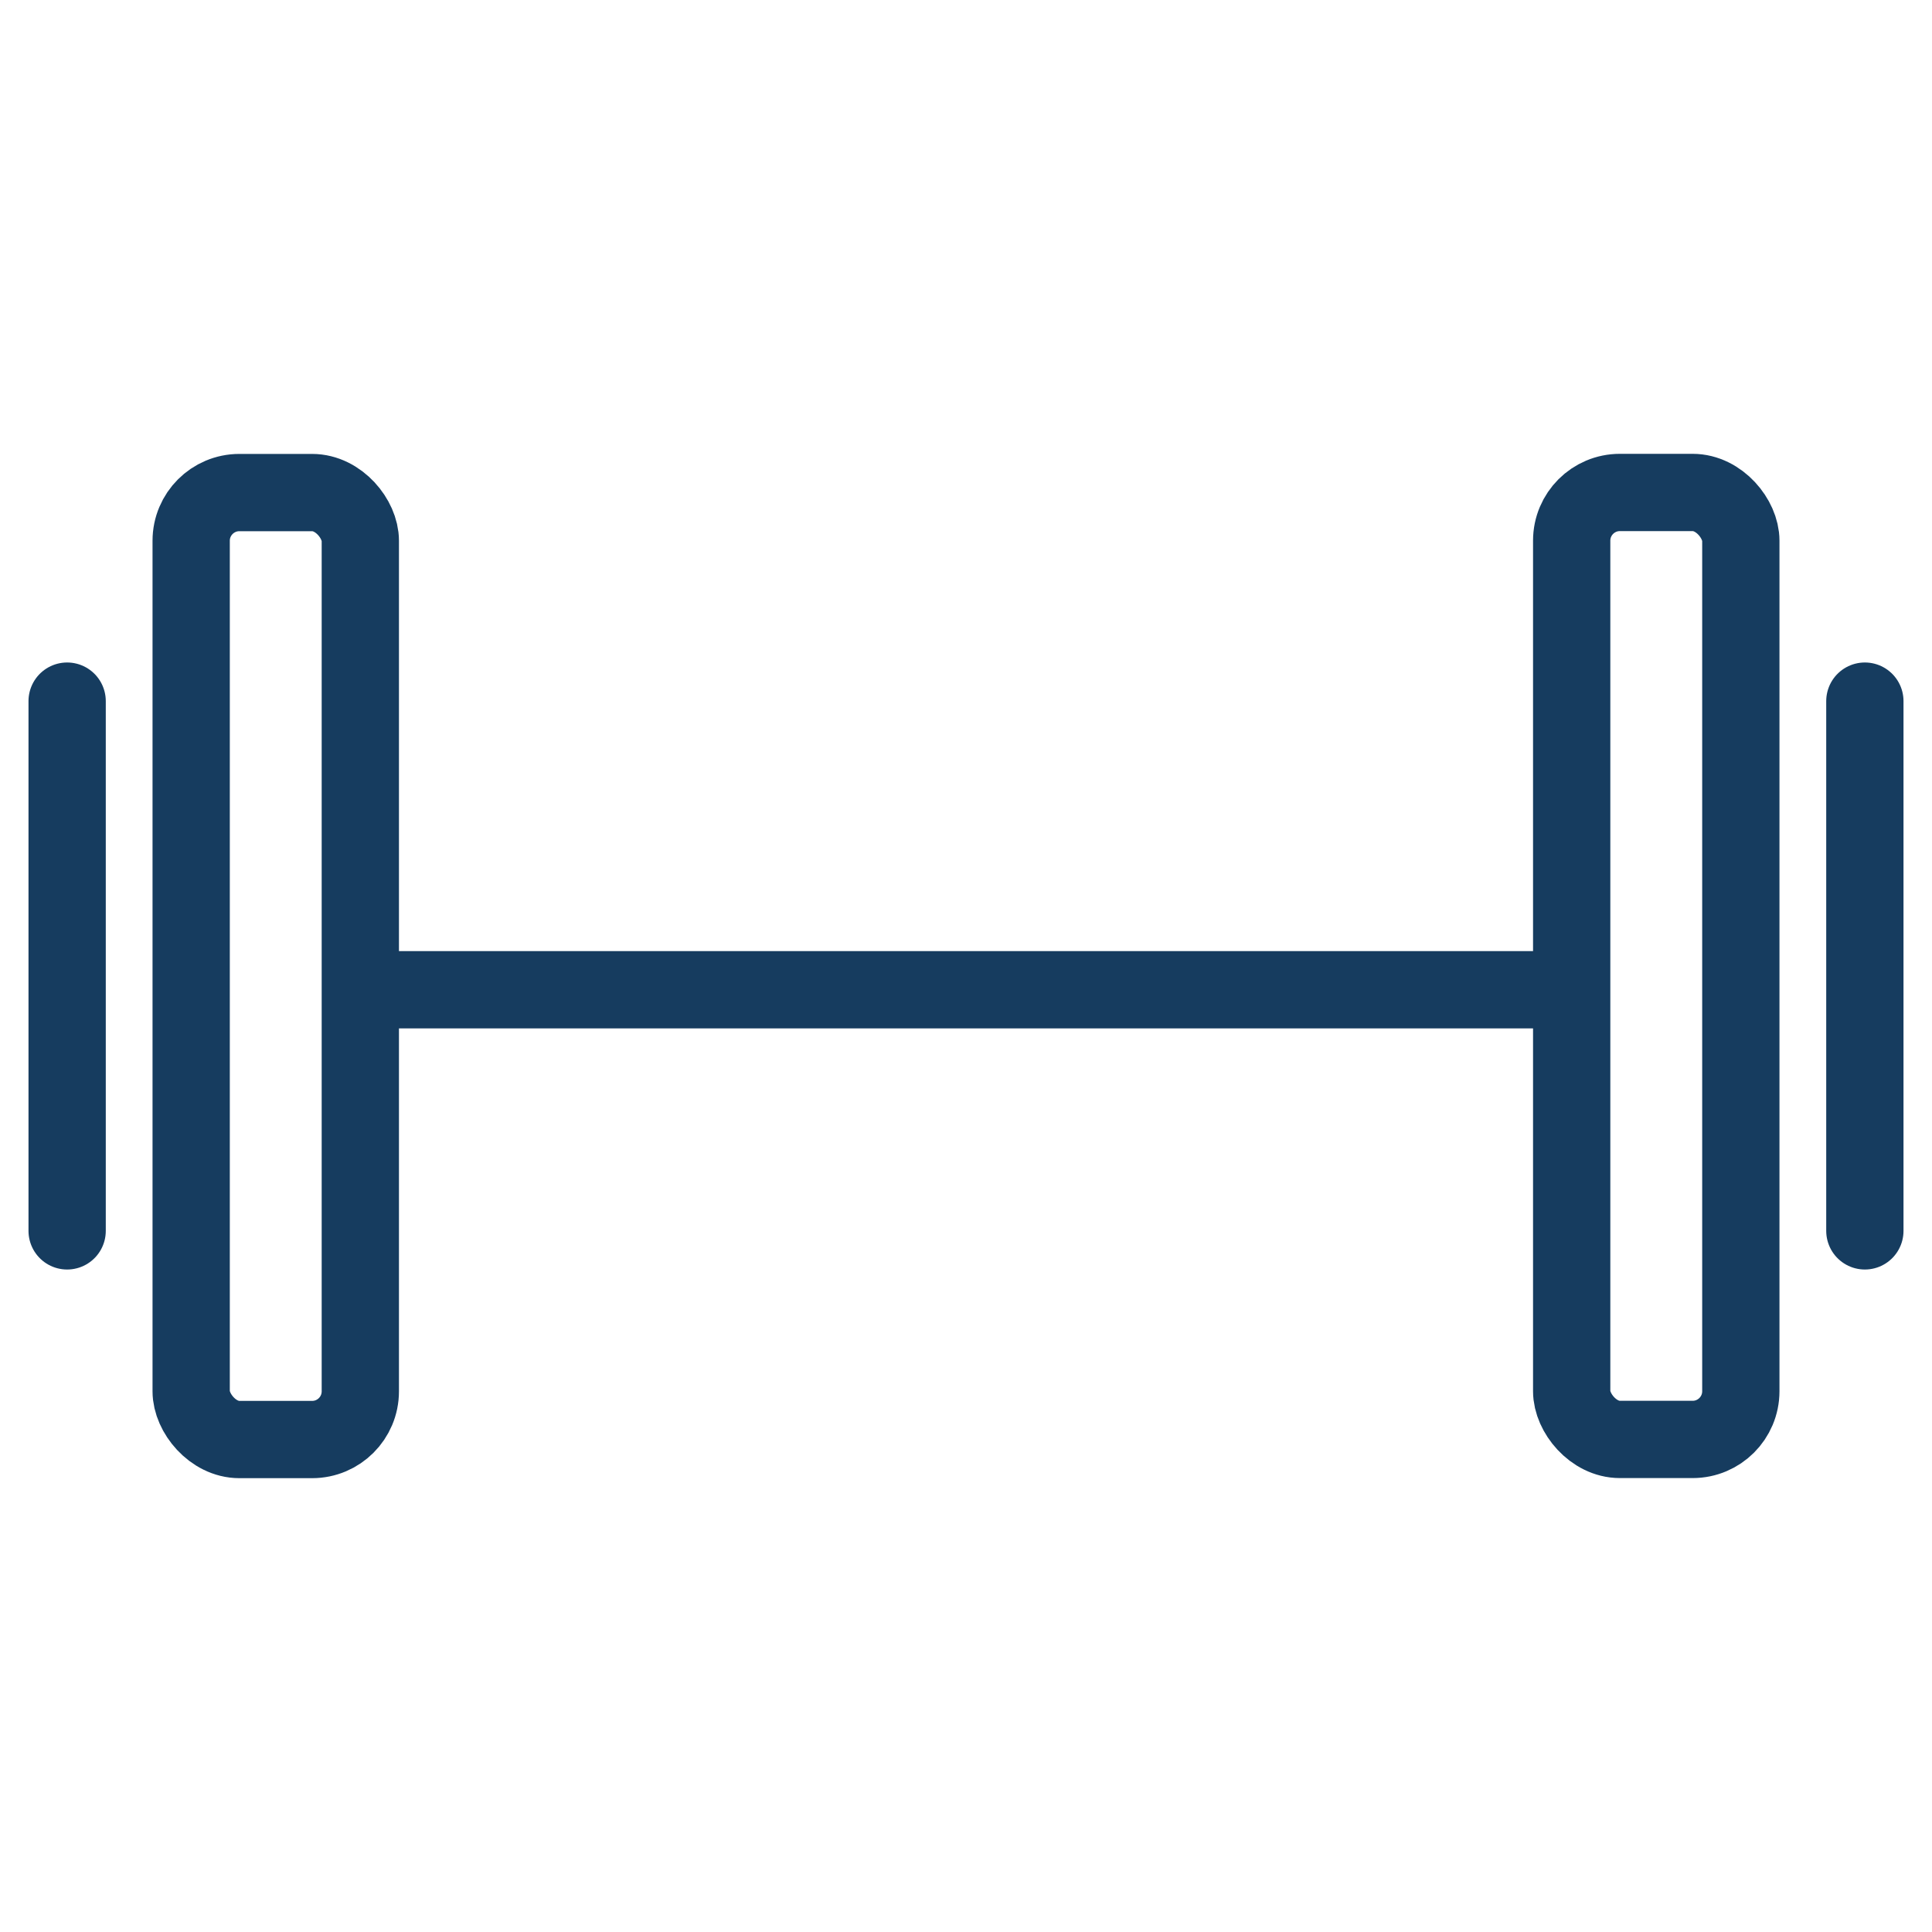 <?xml version="1.0" encoding="UTF-8"?>
<svg xmlns="http://www.w3.org/2000/svg" id="Layer_1" data-name="Layer 1" viewBox="0 0 200 200">
  <defs>
    <style>.cls-1{fill:none;stroke:#163c5f;stroke-linecap:round;stroke-linejoin:round;stroke-width:8px;}</style>
  </defs>
  <line class="cls-1" x1="40.21" y1="102.46" x2="161.58" y2="102.46"></line>
  <line class="cls-1" x1="6.95" y1="72.58" x2="6.95" y2="127.42"></line>
  <rect class="cls-1" x="19.79" y="50.99" width="17.51" height="98.03" rx="4.99"></rect>
  <line class="cls-1" x1="193.05" y1="72.58" x2="193.05" y2="127.42"></line>
  <rect class="cls-1" x="162.71" y="50.99" width="17.51" height="98.03" rx="4.99" transform="translate(342.92 200) rotate(-180)"></rect>
</svg>
